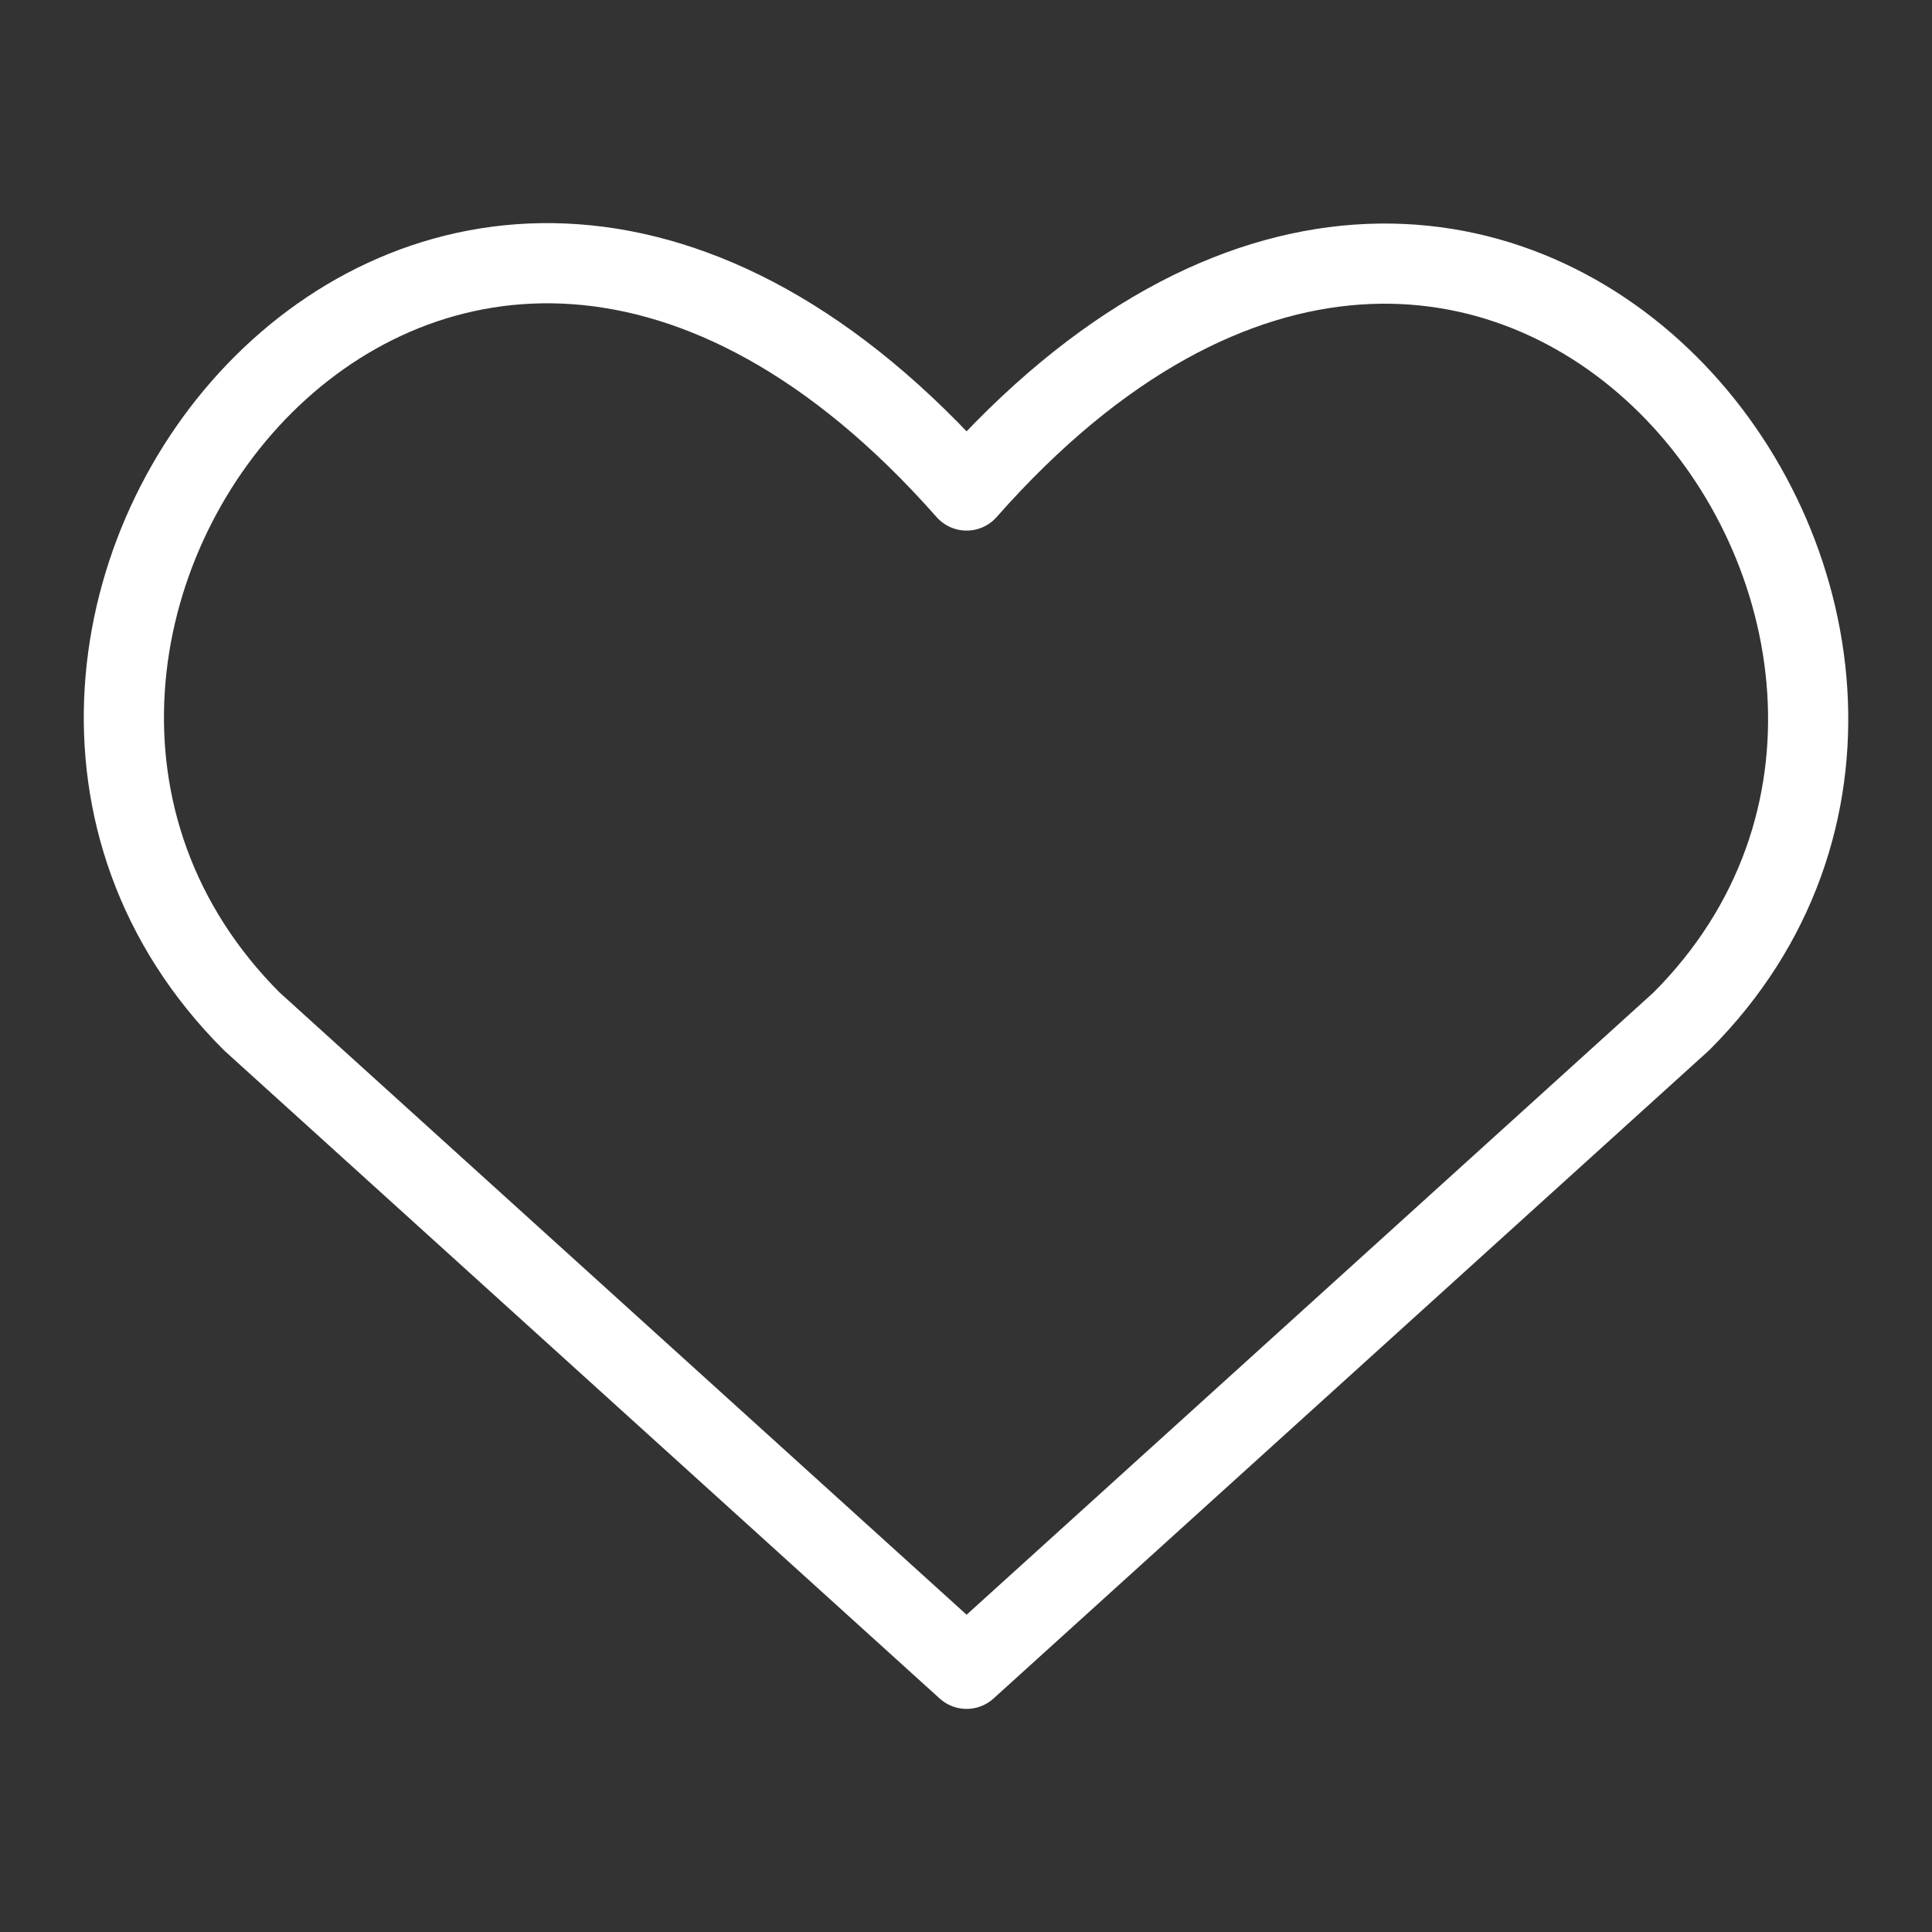 <svg width="26" height="26" viewBox="0 0 26 26" fill="none" xmlns="http://www.w3.org/2000/svg">
<rect x="0" y="0" width="26" height="26" fill="#333333" stroke="none"/>
<path d="M13.008 22.458L3.388 13.745C-1.839 8.517 5.845 -1.52 13.008 6.601C20.169 -1.52 27.819 8.552 22.627 13.745L13.008 22.458Z" stroke="white" stroke-width="1.079" stroke-linecap="round" stroke-linejoin="round"/>
</svg>

